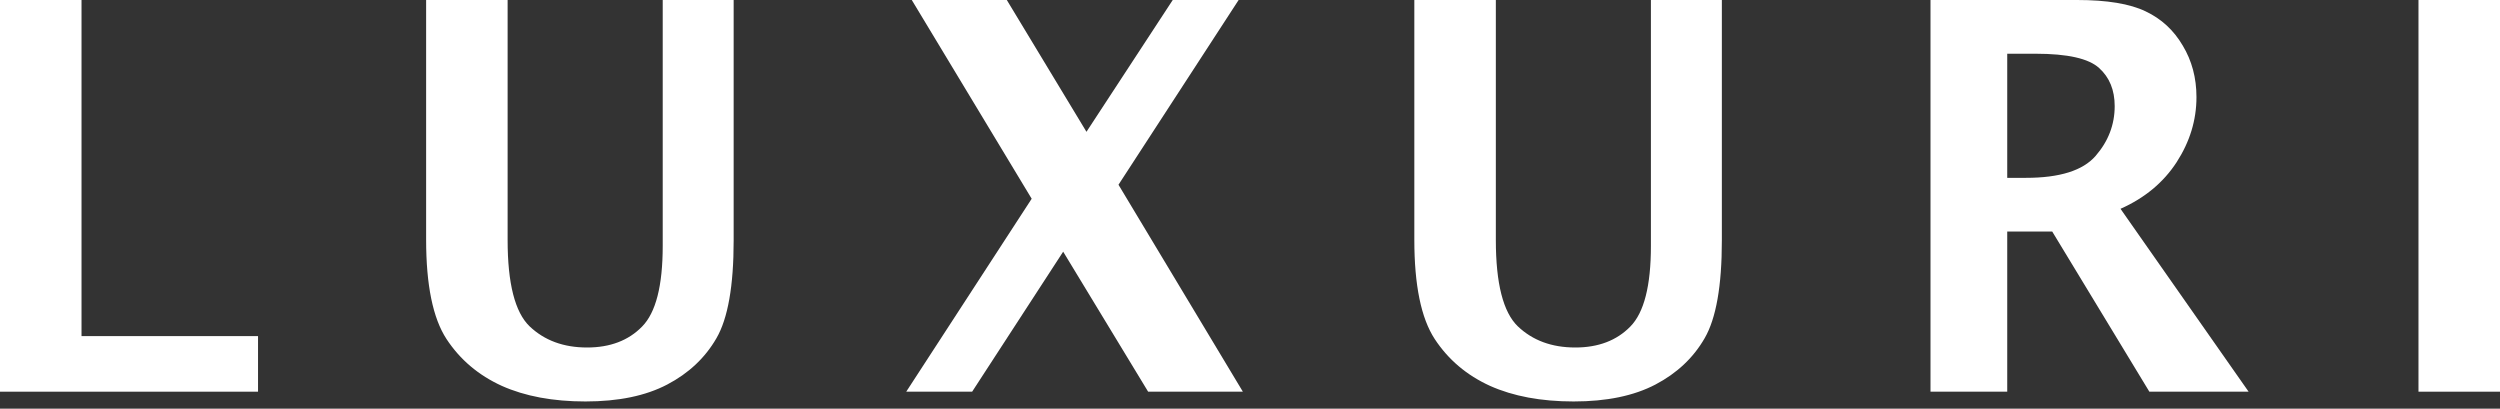<svg width="104" height="17" viewBox="0 0 104 17" fill="none" xmlns="http://www.w3.org/2000/svg">
<rect x="0" y="0" width="104" height="17" fill="#333333" stroke="none"/>
<path d="M100.609 16.294V0H104V16.294H100.609Z" fill="white"/>
<path d="M80.309 16.294V0H86.408C87.656 0 88.606 0.158 89.259 0.473C89.912 0.782 90.426 1.255 90.801 1.894C91.182 2.525 91.373 3.24 91.373 4.04C91.373 4.995 91.098 5.897 90.547 6.749C89.997 7.593 89.219 8.239 88.213 8.686L93.542 16.294H89.413L85.373 9.633H83.501V16.294H80.309ZM83.501 7.398H84.283C85.685 7.398 86.65 7.094 87.178 6.485C87.707 5.875 87.971 5.185 87.971 4.415C87.971 3.747 87.755 3.218 87.322 2.829C86.889 2.433 86.008 2.235 84.679 2.235H83.501V7.398Z" fill="white"/>
<path d="M58.836 0H62.227V9.986C62.227 11.791 62.532 12.988 63.141 13.575C63.757 14.162 64.553 14.456 65.53 14.456C66.491 14.456 67.254 14.165 67.82 13.586C68.392 13.006 68.678 11.887 68.678 10.228V0H71.629V10.008C71.629 11.894 71.39 13.248 70.913 14.07C70.444 14.885 69.761 15.527 68.866 15.997C67.97 16.466 66.836 16.701 65.464 16.701C64.113 16.701 62.953 16.485 61.985 16.052C61.016 15.611 60.249 14.962 59.684 14.103C59.118 13.237 58.836 11.861 58.836 9.975V0Z" fill="white"/>
<path d="M37.699 16.294L42.918 8.268L37.93 0H41.883L45.197 5.483L48.786 0H51.527L46.529 7.685L51.703 16.294H47.762L44.228 10.47L40.441 16.294H37.699Z" fill="white"/>
<path d="M17.727 0H21.117V9.986C21.117 11.791 21.422 12.988 22.031 13.575C22.648 14.162 23.444 14.456 24.42 14.456C25.382 14.456 26.145 14.165 26.71 13.586C27.283 13.006 27.569 11.887 27.569 10.228V0H30.52V10.008C30.52 11.894 30.281 13.248 29.804 14.07C29.334 14.885 28.652 15.527 27.756 15.997C26.861 16.466 25.727 16.701 24.354 16.701C23.004 16.701 21.844 16.485 20.875 16.052C19.906 15.611 19.139 14.962 18.574 14.103C18.009 13.237 17.727 11.861 17.727 9.975V0Z" fill="white"/>
<path d="M0 16.294V0H3.391V13.982H10.734V16.294H0Z" fill="white"/>
</svg>
